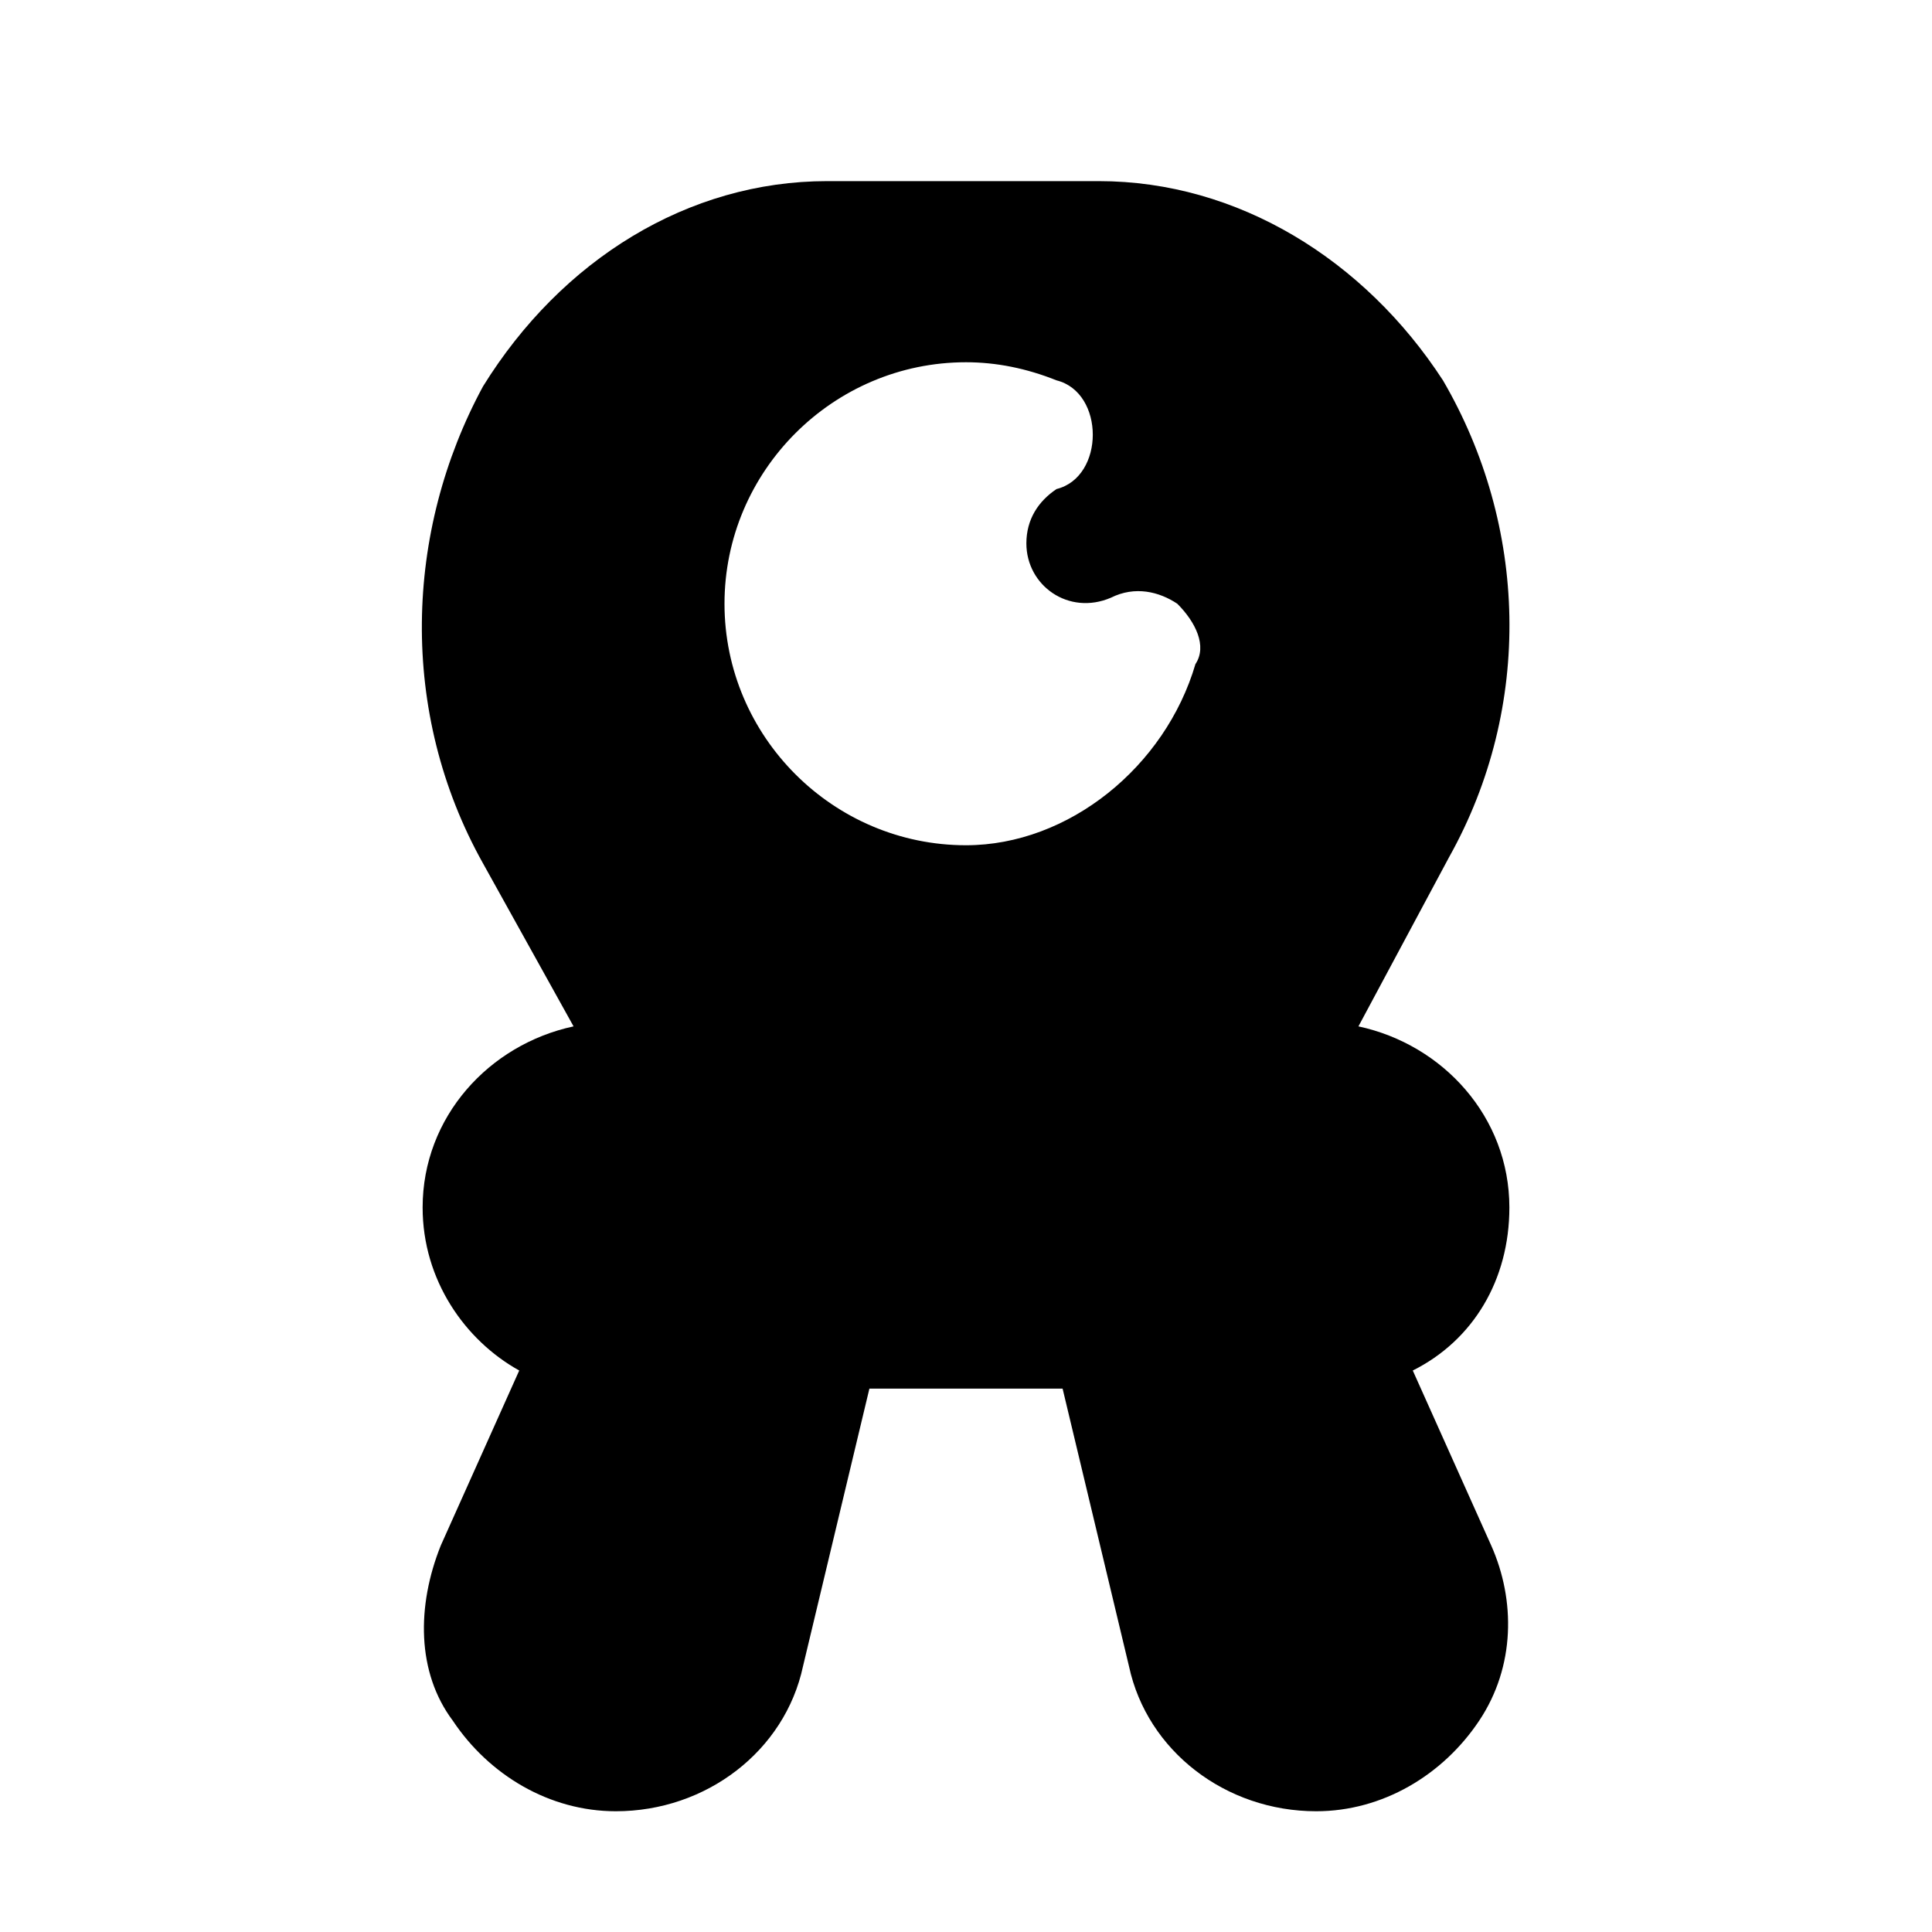 <?xml version="1.0" encoding="utf-8"?>

<!-- Uploaded to: SVG Repo, www.svgrepo.com, Generator: SVG Repo Mixer Tools -->
<svg version="1.1" id="Icons" xmlns="http://www.w3.org/2000/svg" xmlns:xlink="http://www.w3.org/1999/xlink" 
	 viewBox="0 0 32 32" xml:space="preserve">
<style type="text/css">
	.st0{fill:none;stroke:#000000;stroke-width:2;stroke-linecap:round;stroke-linejoin:round;stroke-miterlimit:10;}
</style>
<path d="M23.4,22.7c1-0.5,1.6-1.5,1.6-2.7c0-1.5-1.1-2.7-2.5-3l1.5-2.8c1.4-2.5,1.3-5.5-0.1-7.9C22.6,4.3,20.5,3,18.2,3h-4.5
	c-2.3,0-4.4,1.3-5.7,3.4C6.7,8.8,6.6,11.8,8,14.3L9.5,17C8.1,17.3,7,18.5,7,20c0,1.2,0.7,2.2,1.6,2.7l-1.3,2.9
	c-0.4,1-0.4,2.1,0.2,2.9c0.6,0.9,1.6,1.5,2.7,1.5c1.5,0,2.8-1,3.1-2.4l1.1-4.6h3.2l1.1,4.6C19,29,20.3,30,21.8,30
	c1.1,0,2.1-0.6,2.7-1.5c0.6-0.9,0.6-2,0.2-2.9L23.4,22.7z M19.8,11c-0.5,1.7-2.1,3-3.8,3c-2.2,0-4-1.8-4-4s1.8-4,4-4
	c0.5,0,1,0.1,1.5,0.3c0.4,0.1,0.6,0.5,0.6,0.9s-0.2,0.8-0.6,0.9C17.2,8.3,17,8.6,17,9c0,0.7,0.7,1.2,1.4,0.9
	c0.4-0.2,0.8-0.1,1.1,0.1C19.8,10.3,20,10.7,19.8,11z"/>
</svg>